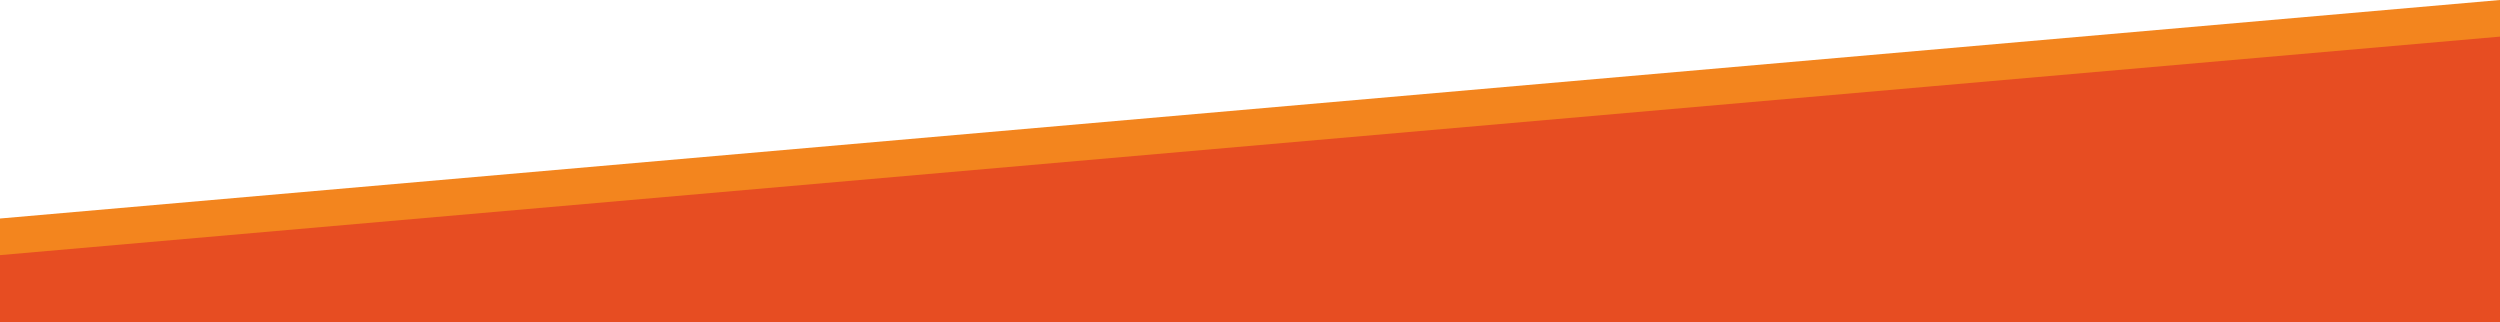 <svg xmlns="http://www.w3.org/2000/svg" width="1024" height="132" viewBox="0 0 1024 132" fill="none"><path d="M0 89.5L1024 0V117H0V89.5Z" fill="#F3851E"></path><path d="M0 104.5L790.133 35.441L1024 15V132H0V104.5Z" fill="#E74D22"></path></svg>